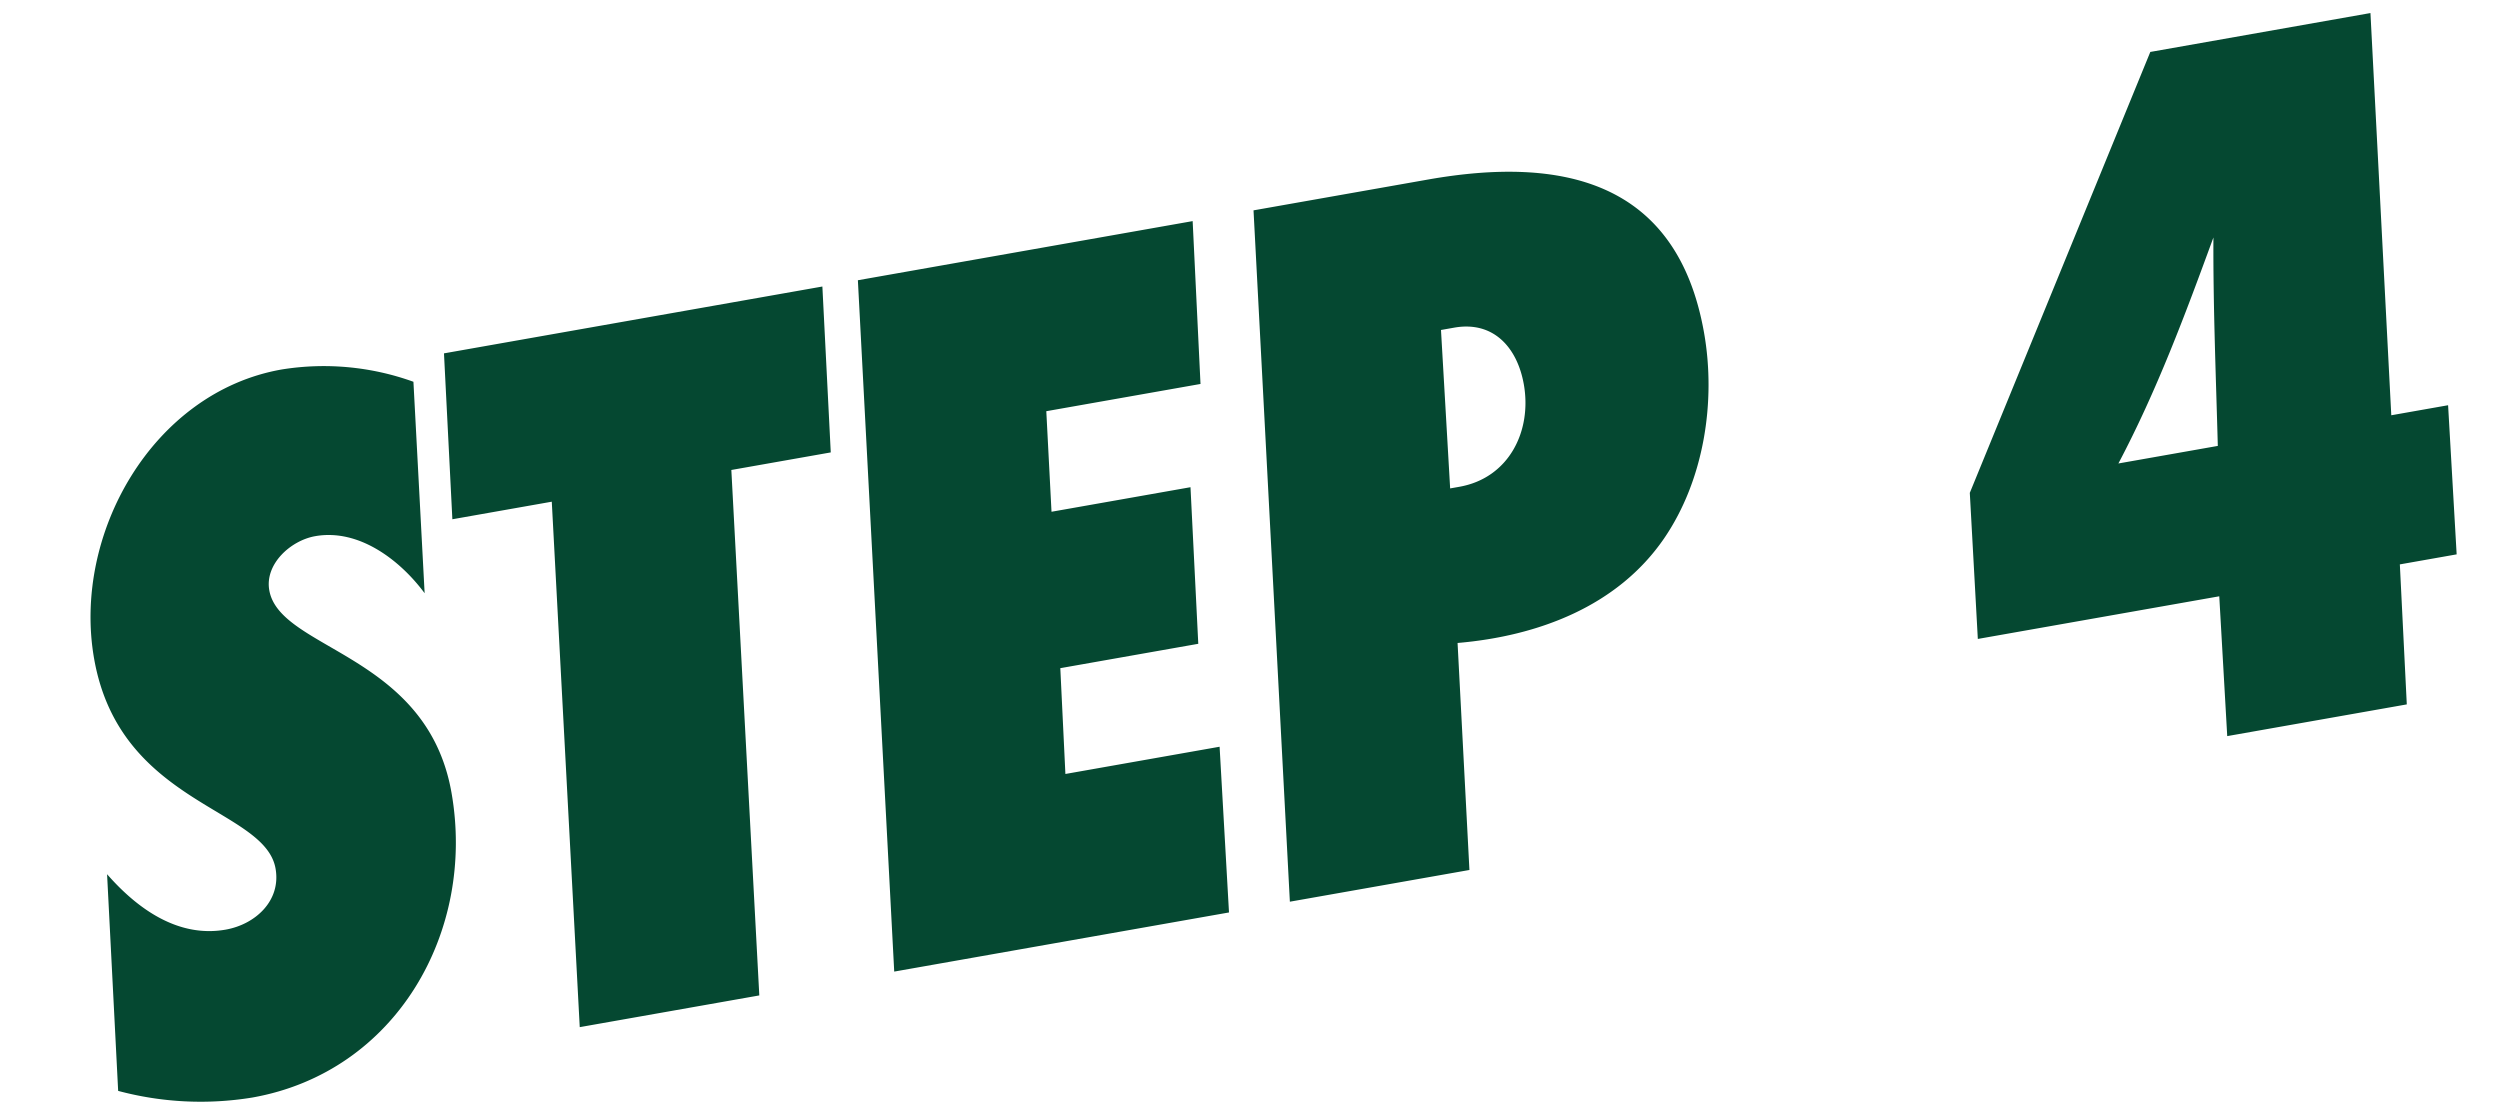 <svg xmlns="http://www.w3.org/2000/svg" width="303.424" height="135.92" viewBox="0 0 303.424 135.92"><path d="M-97.312-80.625a32.053,32.053,0,0,0-15.5-4.25c-15.875,0-28.5,15.25-28.5,30.625,0,18,17.25,21.375,17.25,28.875,0,4-3.625,6.25-7.25,6.25-5.875,0-10.125-4.375-13-9.125l-3.25,26.125A38.78,38.78,0,0,0-131.687,1.5c17.75,0,30.25-15.125,30.25-32.25s-17.5-20.625-17.5-28c0-3.25,3.625-5.5,6.625-5.5,5.375,0,9.625,4.625,11.875,9.125Zm50.875-2.75H-93.062l-2.5,20h12.25L-91.062,0h22.125l7.75-63.375h12.25Zm45.625,0h-41.25L-52.312,0h41.25l2.375-20h-19l1.625-12.75h17l2.375-18.875H-23.812l1.5-12.125h19Zm7.5,0L-3.562,0H18.563l3.375-27.375c9.75.875,19.875-1,26.875-8.125,6-6.125,9.125-15.25,9.125-23.75,0-18.75-13.25-24.125-29.75-24.125ZM24.313-46l2.25-19.125h1.625c4.875,0,7.125,3.75,7.125,8.25,0,5.75-3.75,10.875-9.875,10.875Zm121,11.125h-7l6-48.5H117.188L86.313-34.5,84.188-16.875h29.75L111.938,0h22.125l2.125-16.875h7Zm-40.625,0c6.125-7.875,11.125-16.375,16.125-25-1.5,8.25-2.625,16.625-3.875,25Z" transform="matrix(0.985, -0.174, 0.174, 0.985, 160.059, 108.819)" fill="#054831"/></svg>